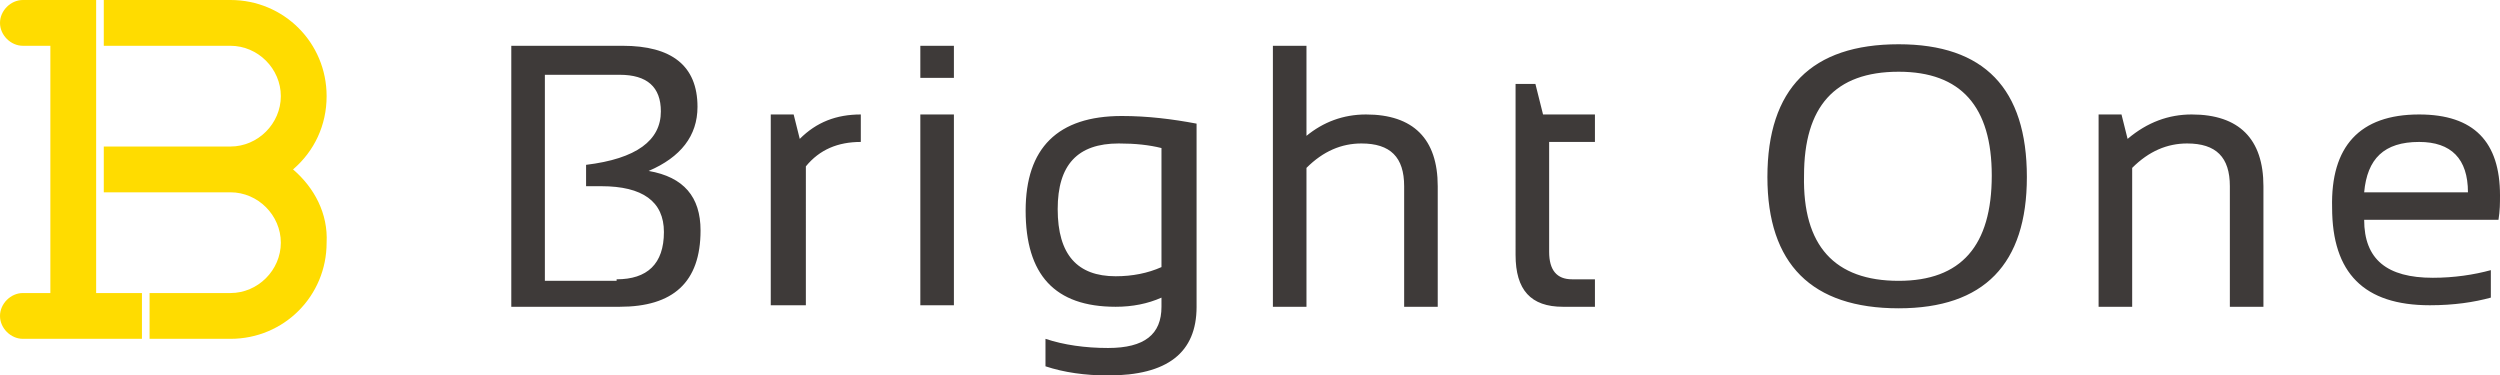 <svg version="1.1" id="レイヤー_1" xmlns="http://www.w3.org/2000/svg" x="0" y="0" viewBox="0 0 163.8 24.6" xml:space="preserve"><style>.st0{fill:#ffdc00}</style><g id="ベクトルスマートオブジェクト_1_"><path class="st0" d="M19.2 11.1c1.4-1.2 2.2-2.9 2.2-4.8 0-3.5-2.8-6.3-6.3-6.3H6.8v3h8.3c1.8 0 3.3 1.5 3.3 3.3 0 1.8-1.5 3.3-3.3 3.3H6.8v3h8.3c1.8 0 3.3 1.5 3.3 3.3 0 1.8-1.5 3.3-3.3 3.3H9.8v3h5.3c3.5 0 6.3-2.8 6.3-6.3.1-1.9-.8-3.6-2.2-4.8z"/><path class="st0" d="M6.3 19.2V0H1.5C.7 0 0 .7 0 1.5S.7 3 1.5 3h1.8v16.2H1.5c-.8 0-1.5.7-1.5 1.5s.7 1.5 1.5 1.5h7.8v-3h-3z"/><path d="M33.5 20.1V3h7.3c3.2 0 4.9 1.3 4.9 4 0 1.9-1.1 3.3-3.2 4.2 2.3.4 3.4 1.7 3.4 3.9 0 3.4-1.8 5-5.3 5h-7.1zm6.9-1.8c2 0 3.1-1 3.1-3.1 0-2-1.4-3-4.1-3h-1v-1.4c3.3-.4 4.9-1.6 4.9-3.5 0-1.6-.9-2.4-2.7-2.4h-4.9v13.5h4.7zm10.1 1.8V7.5H52l.4 1.6c1.1-1.1 2.4-1.6 4-1.6v1.8c-1.5 0-2.7.5-3.6 1.6V20h-2.3zM62.5 3v2.1h-2.2V3h2.2zm0 4.5V20h-2.2V7.5h2.2zm15.9 12.6c0 3-1.9 4.5-5.8 4.5-1.5 0-2.9-.2-4.1-.6v-1.8c1.2.4 2.6.6 4.1.6 2.4 0 3.5-.9 3.5-2.7v-.6c-.9.4-1.9.6-3 .6-4 0-5.9-2.1-5.9-6.3 0-4.1 2.1-6.2 6.3-6.2 1.7 0 3.3.2 4.9.5v12zM76.1 9.7c-.8-.2-1.7-.3-2.8-.3-2.7 0-4 1.4-4 4.3 0 3 1.3 4.4 3.8 4.4 1.1 0 2.1-.2 3-.6V9.7zm7.3 10.4V3h2.2v5.9c1.1-.9 2.4-1.4 3.9-1.4 3.1 0 4.7 1.6 4.7 4.7v7.9H92v-7.9c0-1.9-.9-2.8-2.8-2.8-1.3 0-2.5.5-3.6 1.6v9.1h-2.2zM99.2 5.5h1.4l.5 2h3.4v1.8h-3v7.2c0 1.2.5 1.8 1.5 1.8h1.5v1.8h-2.1c-2.1 0-3.1-1.1-3.1-3.4V5.5zm16.6 6.1c0-5.8 2.9-8.7 8.6-8.7 5.6 0 8.4 2.9 8.4 8.7 0 5.7-2.8 8.6-8.4 8.6-5.7 0-8.6-2.9-8.6-8.6zm8.6 6.8c4.1 0 6.1-2.3 6.1-6.9 0-4.5-2-6.8-6.1-6.8-4.2 0-6.2 2.3-6.2 6.8-.1 4.6 2 6.9 6.2 6.9zm13.1 1.7V7.5h1.5l.4 1.6c1.3-1.1 2.7-1.6 4.2-1.6 3.1 0 4.7 1.6 4.7 4.7v7.9h-2.2v-7.9c0-1.9-.9-2.8-2.8-2.8-1.3 0-2.5.5-3.6 1.6v9.1h-2.2zm21-12.6c3.6 0 5.3 1.8 5.3 5.3 0 .5 0 1-.1 1.6h-8.8c0 2.6 1.5 3.8 4.5 3.8 1.4 0 2.7-.2 3.8-.5v1.8c-1.1.3-2.4.5-4 .5-4.3 0-6.4-2.1-6.4-6.4-.1-4 1.8-6.1 5.7-6.1zm-3.6 5.1h6.8c0-2.2-1.1-3.3-3.2-3.3-2.3 0-3.4 1.1-3.6 3.3z" fill="#3e3a39"/></g></svg>
